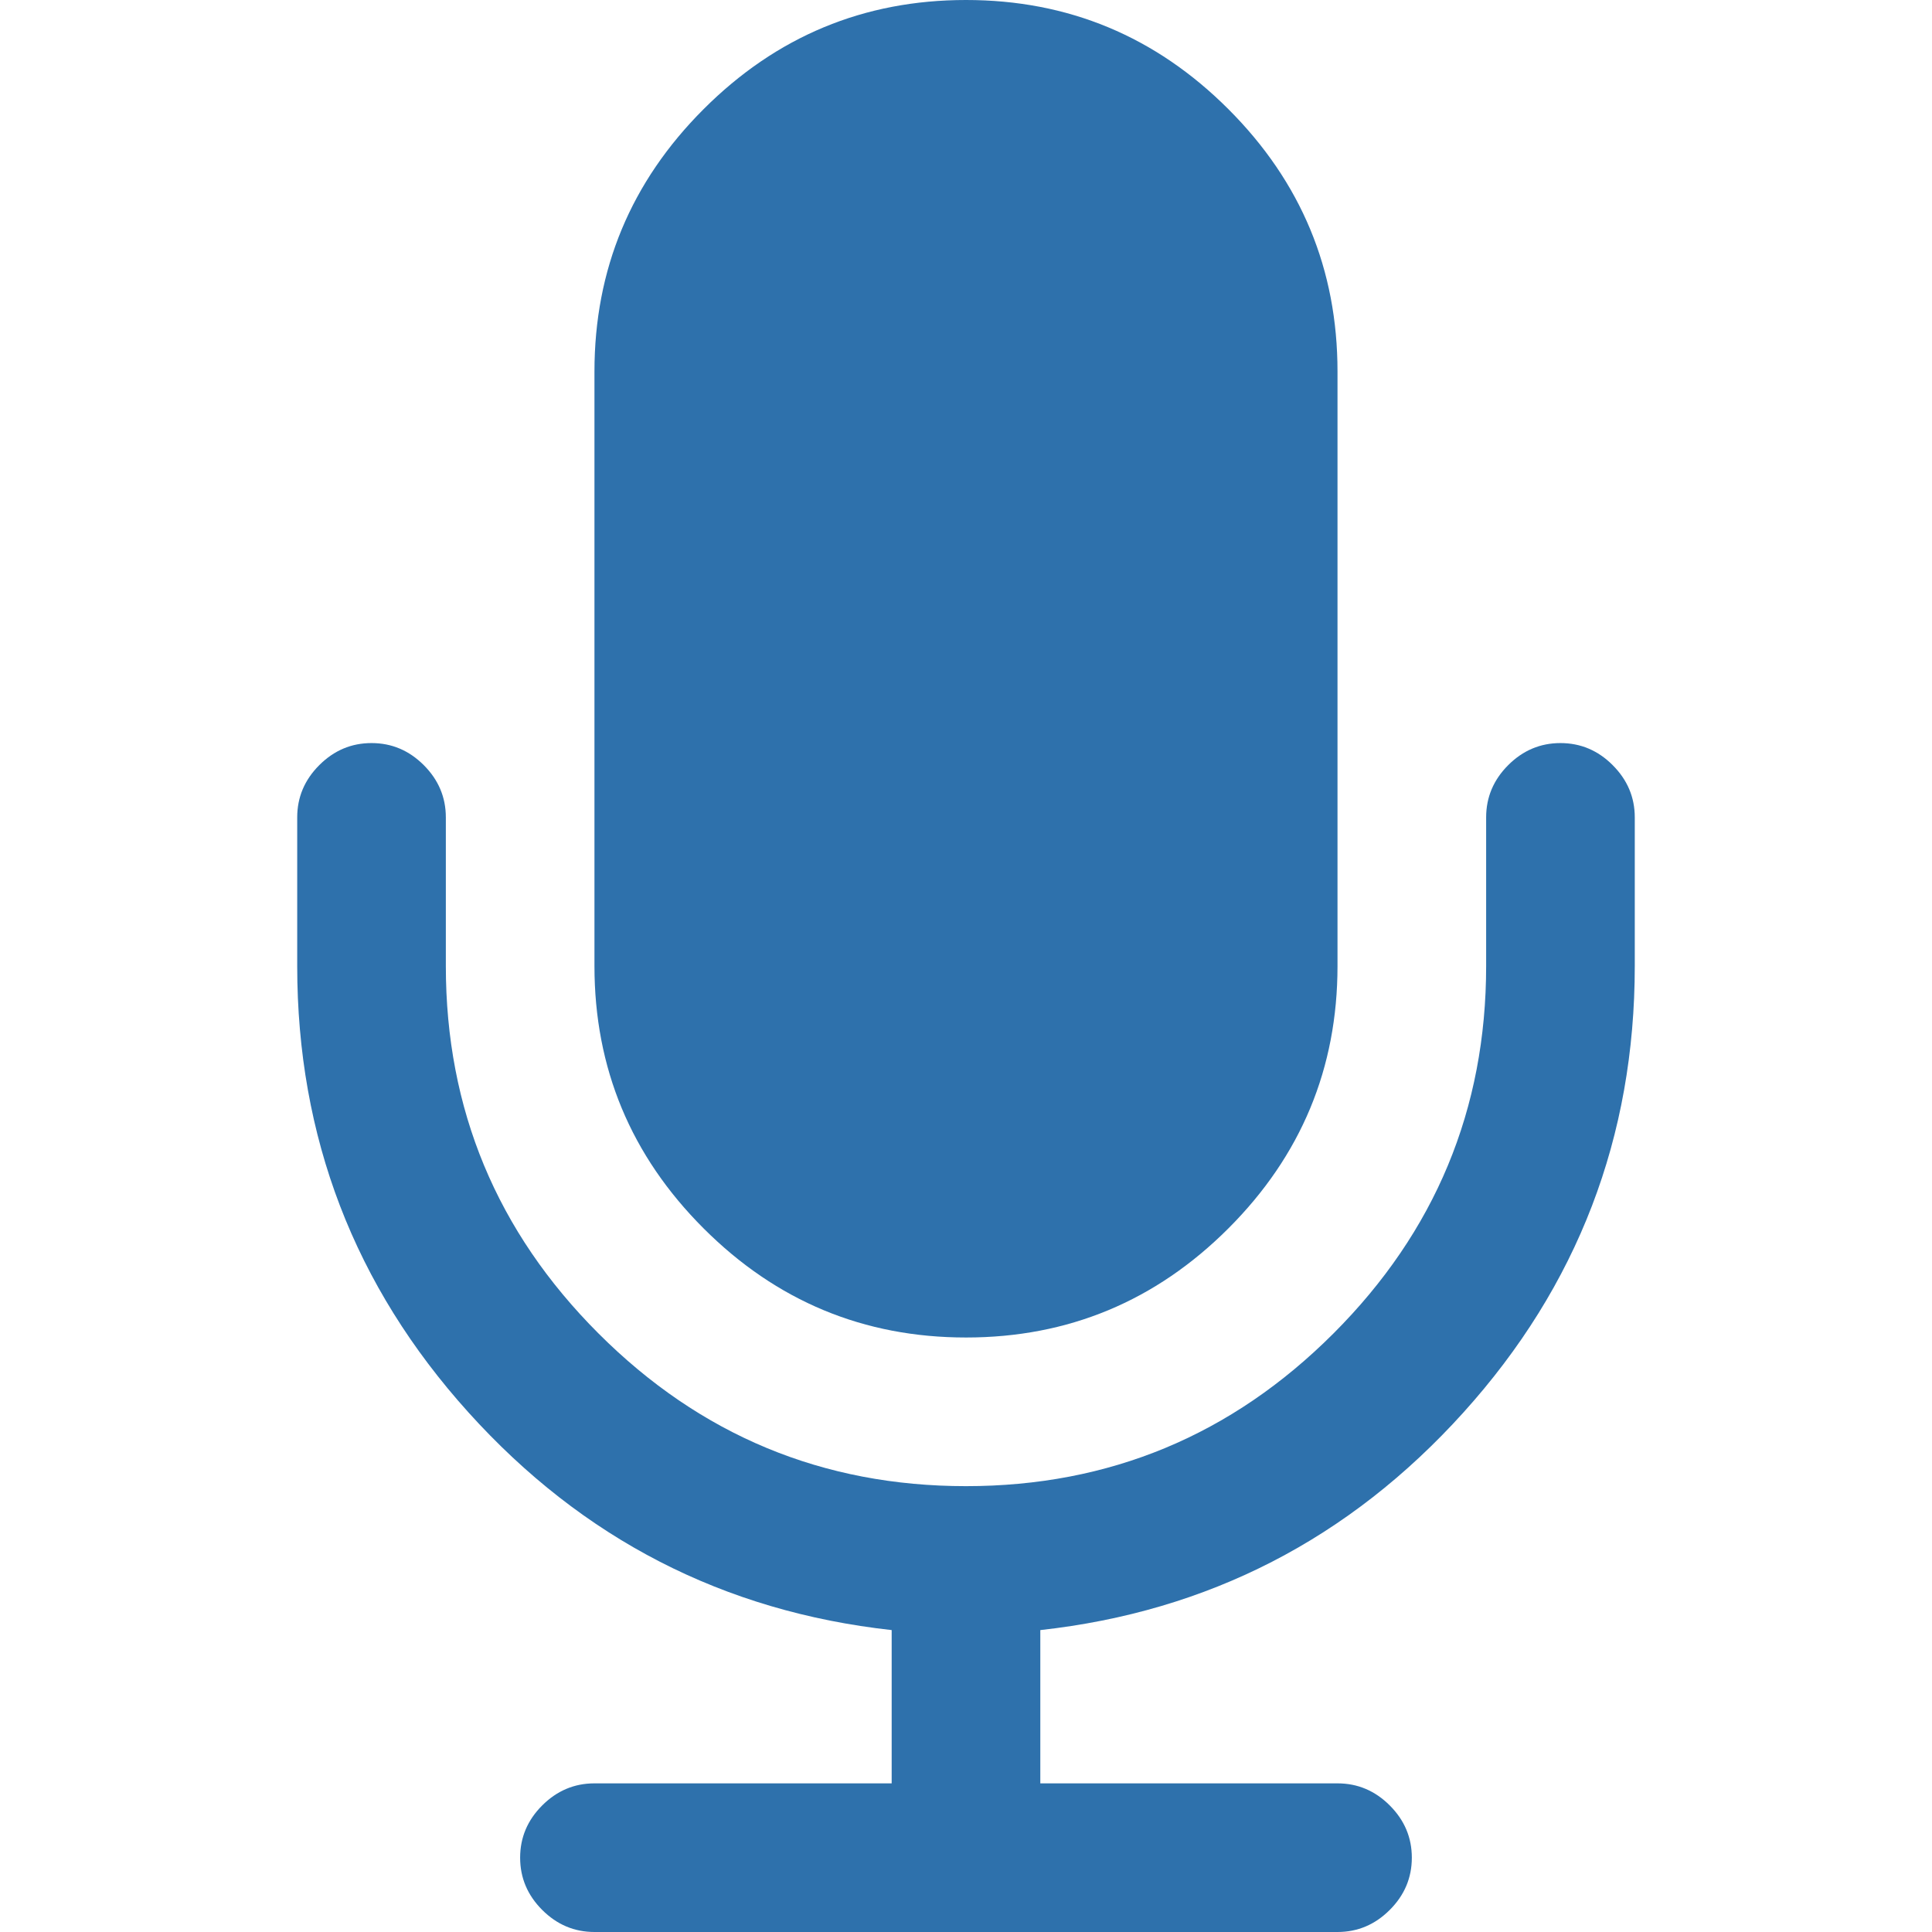 <svg xmlns="http://www.w3.org/2000/svg" width="512" height="512" viewBox="0 0 475.085 475.085" style="enable-background:new 0 0 512 512" xml:space="preserve"><g fill="#2e71ac" xmlns="http://www.w3.org/2000/svg"><path d="M237.541 328.897c25.128 0 46.632-8.946 64.523-26.83 17.888-17.884 26.833-39.399 26.833-64.525V91.365c0-25.126-8.938-46.632-26.833-64.525C284.173 8.951 262.669 0 237.541 0c-25.125 0-46.632 8.951-64.524 26.84-17.893 17.89-26.838 39.399-26.838 64.525v146.177c0 25.125 8.949 46.641 26.838 64.525 17.889 17.884 39.399 26.83 64.524 26.83z" data-original="#000000"/><path d="M396.563 188.15c-3.606-3.617-7.898-5.426-12.847-5.426-4.944 0-9.226 1.809-12.847 5.426-3.613 3.616-5.421 7.898-5.421 12.845v36.547c0 35.214-12.518 65.333-37.548 90.362-25.022 25.03-55.145 37.545-90.36 37.545-35.214 0-65.334-12.515-90.365-37.545-25.028-25.022-37.541-55.147-37.541-90.362v-36.547c0-4.947-1.809-9.229-5.424-12.845-3.617-3.617-7.895-5.426-12.847-5.426s-9.235 1.809-12.85 5.426c-3.618 3.616-5.426 7.898-5.426 12.845v36.547c0 42.065 14.04 78.659 42.112 109.776 28.073 31.118 62.762 48.961 104.068 53.526v37.691h-73.089c-4.949 0-9.231 1.811-12.847 5.428-3.617 3.614-5.426 7.898-5.426 12.847 0 4.941 1.809 9.233 5.426 12.847 3.616 3.614 7.898 5.428 12.847 5.428h182.719c4.948 0 9.236-1.813 12.847-5.428 3.621-3.613 5.431-7.905 5.431-12.847 0-4.948-1.81-9.232-5.431-12.847-3.61-3.617-7.898-5.428-12.847-5.428h-73.08v-37.691c41.299-4.565 75.985-22.408 104.061-53.526 28.076-31.117 42.12-67.711 42.12-109.776v-36.547c0-4.946-1.813-9.225-5.435-12.845z" data-original="#000000"/></g></svg>